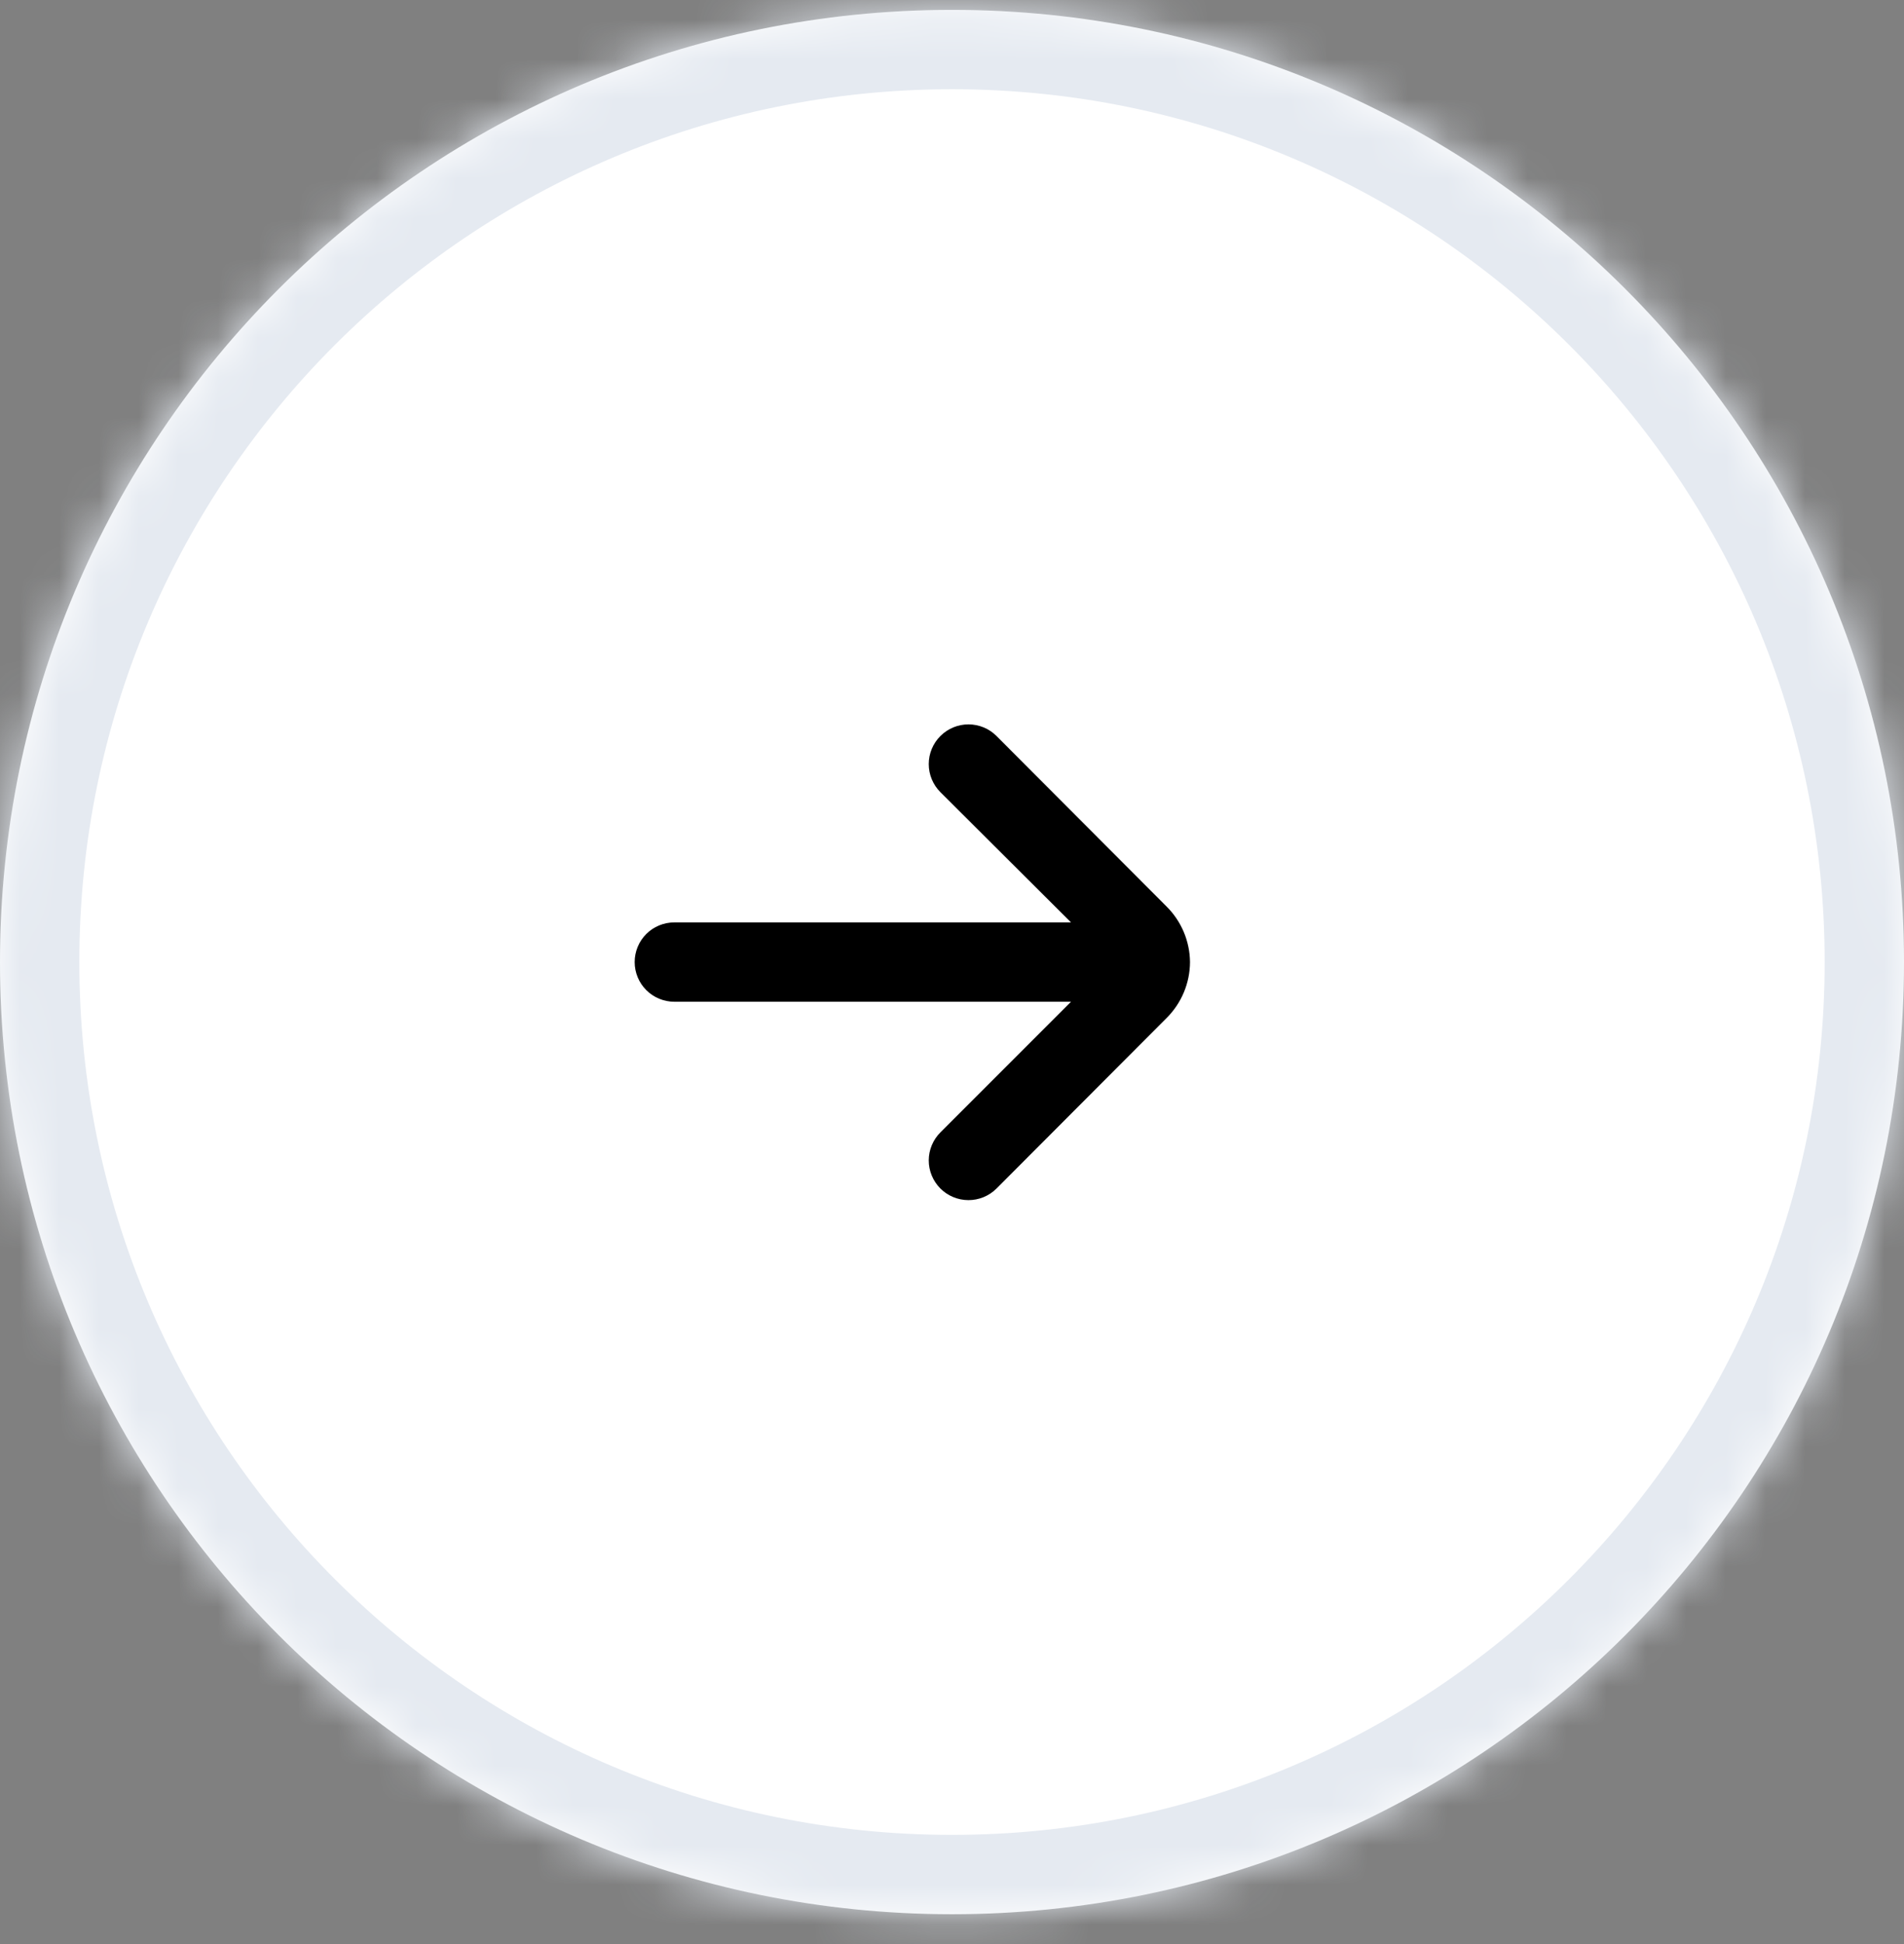 <svg xmlns="http://www.w3.org/2000/svg" width="48" height="49" viewBox="0 0 48 49" fill="none"><rect x="0" y="0" width="48" height="49" fill="#808080" stroke="none"/><mask id="path-1-inside-1_69_6849" fill="white"><path d="M0 24.248C0 10.994 10.745 0.249 24 0.249C37.255 0.249 48 10.994 48 24.248C48 37.503 37.255 48.248 24 48.248C10.745 48.248 0 37.503 0 24.248Z"></path></mask><path d="M0 24.248C0 10.994 10.745 0.249 24 0.249C37.255 0.249 48 10.994 48 24.248C48 37.503 37.255 48.248 24 48.248C10.745 48.248 0 37.503 0 24.248Z" fill="white"></path><path d="M24 46.248C11.85 46.248 2 36.399 2 24.248H-2C-2 38.608 9.641 50.248 24 50.248V46.248ZM46 24.248C46 36.399 36.15 46.248 24 46.248V50.248C38.359 50.248 50 38.608 50 24.248H46ZM24 2.249C36.15 2.249 46 12.098 46 24.248H50C50 9.889 38.359 -1.751 24 -1.751V2.249ZM24 -1.751C9.641 -1.751 -2 9.889 -2 24.248H2C2 12.098 11.85 2.249 24 2.249V-1.751Z" fill="#E5EAF1" mask="url(#path-1-inside-1_69_6849)"></path><path d="M30 24.249C29.995 23.723 29.783 23.22 29.41 22.849L25.12 18.549C24.933 18.362 24.679 18.258 24.415 18.258C24.151 18.258 23.897 18.362 23.71 18.549C23.616 18.642 23.542 18.752 23.491 18.874C23.44 18.996 23.414 19.127 23.414 19.259C23.414 19.391 23.44 19.521 23.491 19.643C23.542 19.765 23.616 19.876 23.71 19.969L27 23.249H17C16.735 23.249 16.48 23.354 16.293 23.541C16.105 23.729 16 23.983 16 24.249C16 24.514 16.105 24.768 16.293 24.956C16.48 25.143 16.735 25.249 17 25.249H27L23.71 28.539C23.522 28.726 23.415 28.98 23.414 29.245C23.413 29.51 23.518 29.765 23.705 29.954C23.892 30.142 24.146 30.248 24.412 30.249C24.677 30.25 24.932 30.146 25.12 29.959L29.41 25.659C29.786 25.285 29.998 24.778 30 24.249Z" fill="black"></path></svg>